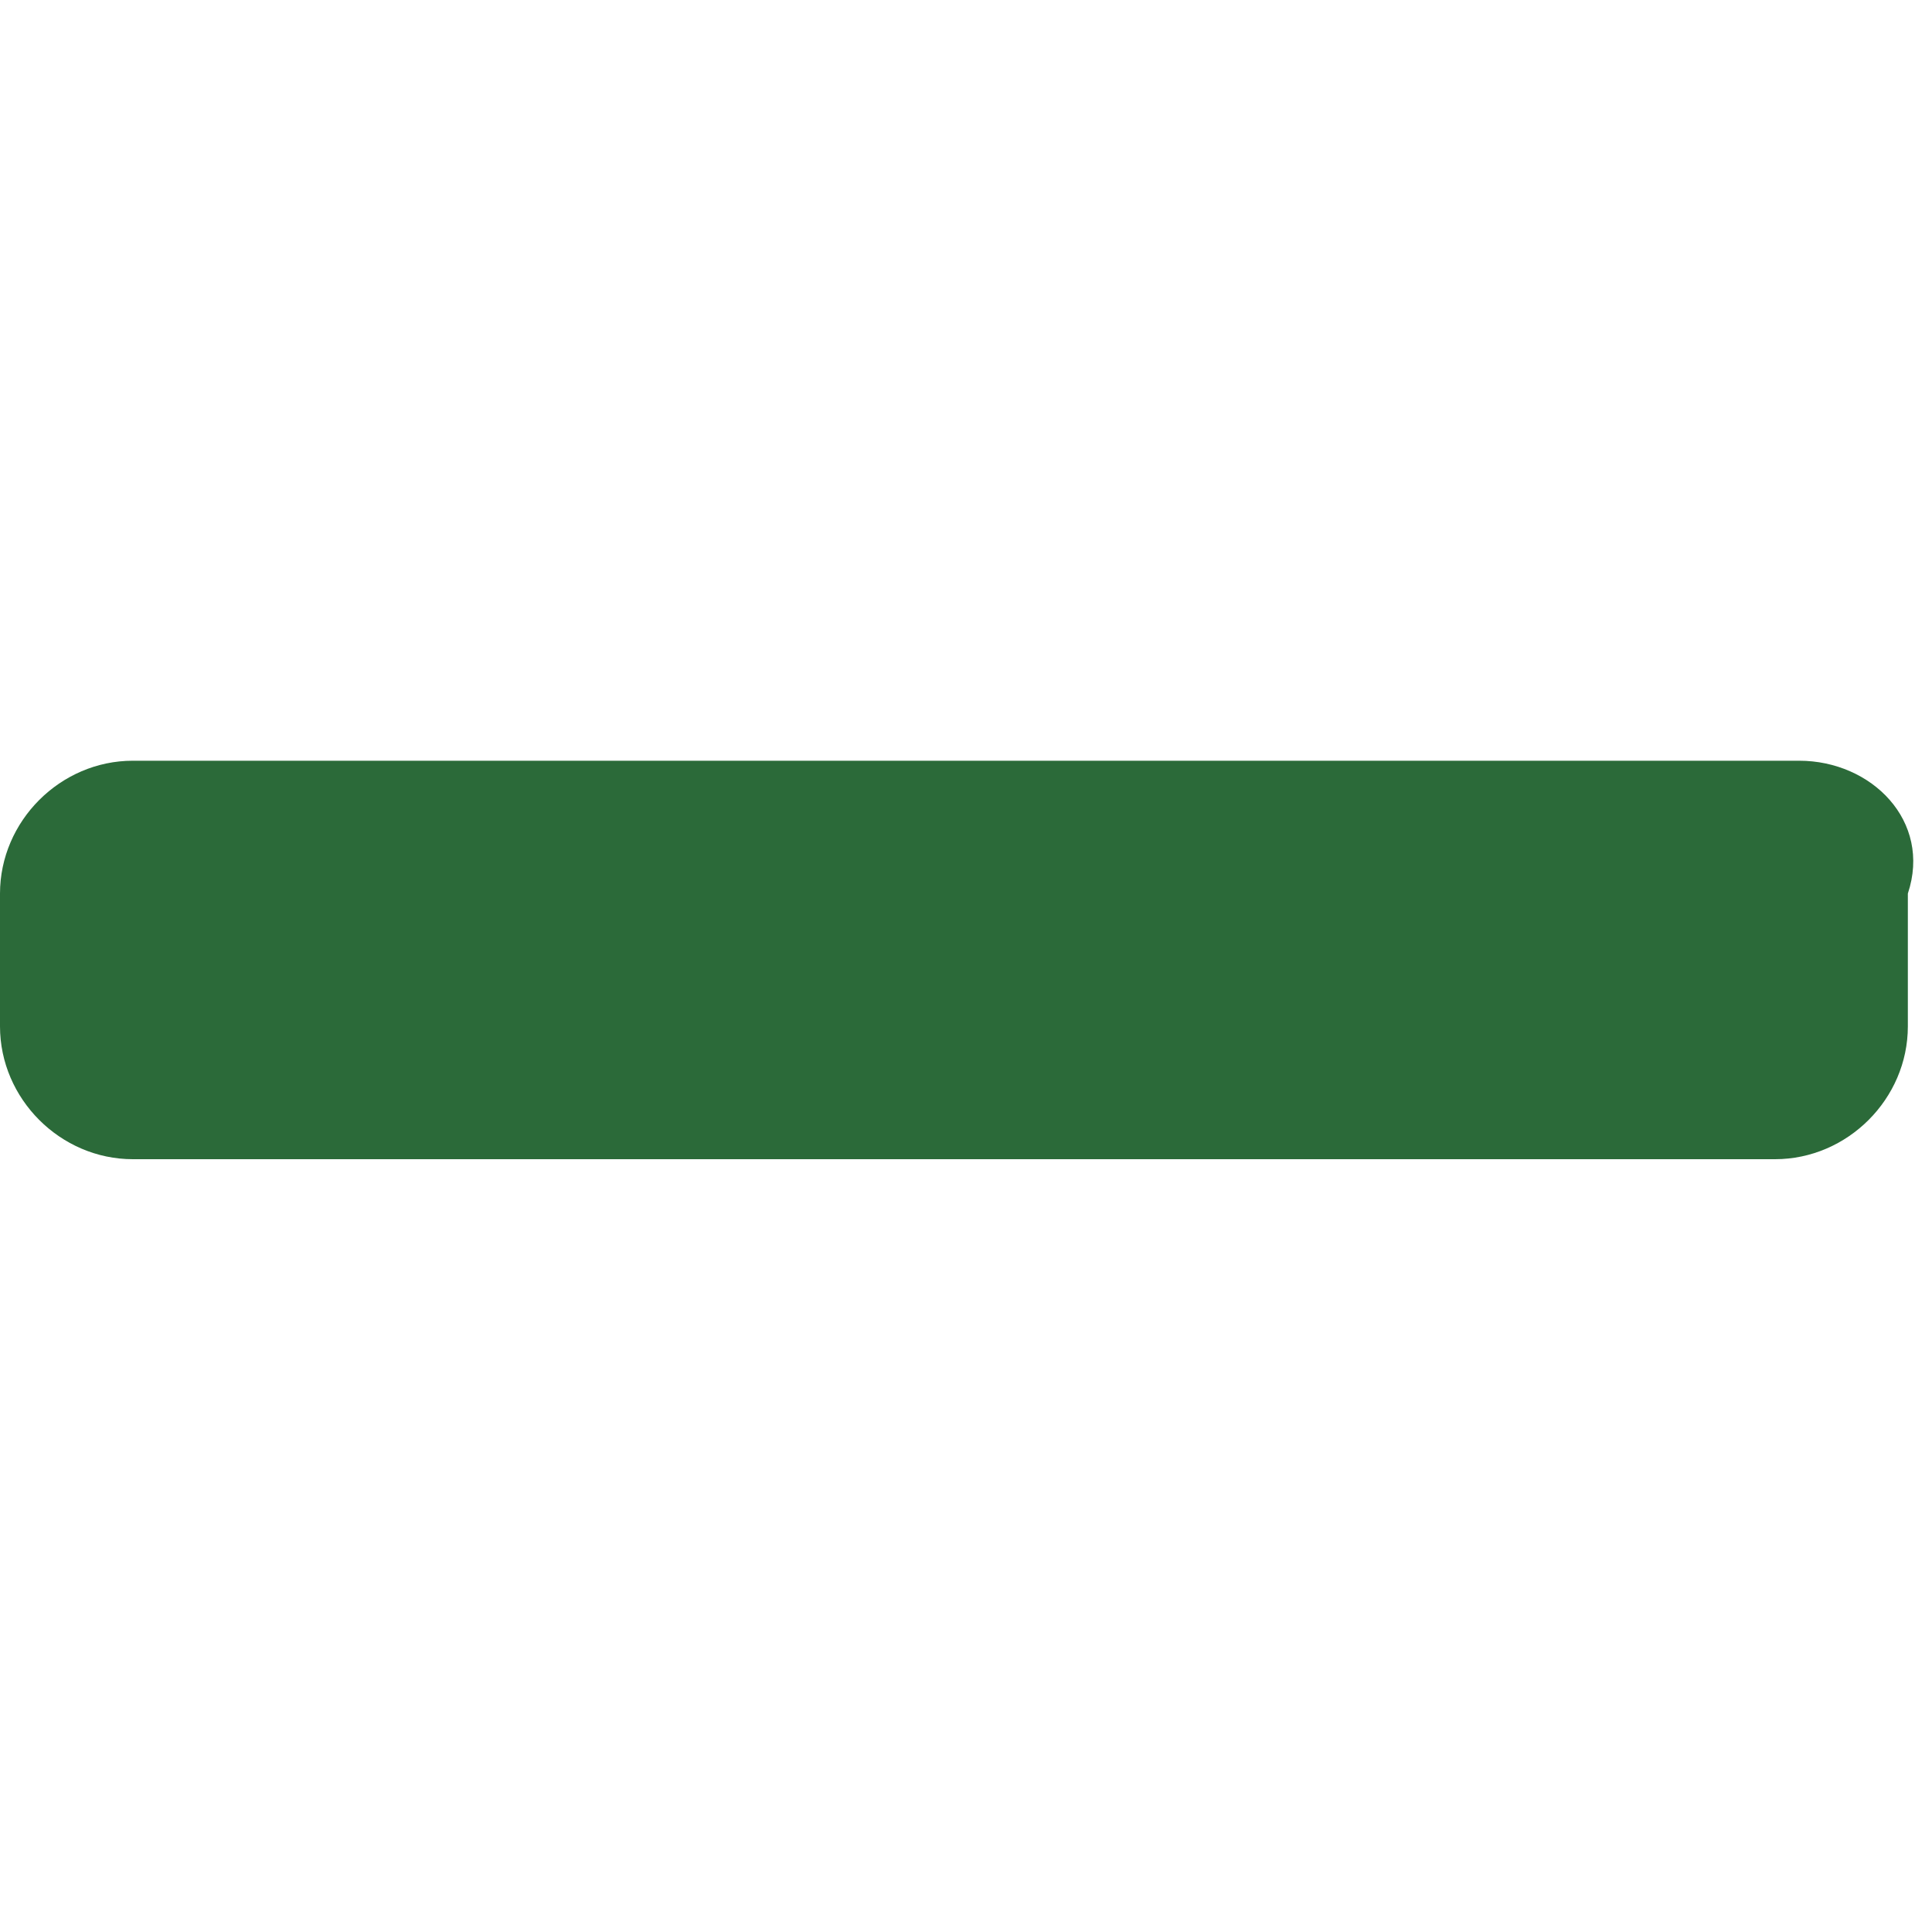 <?xml version="1.0" encoding="utf-8"?>
<!-- Generator: Adobe Illustrator 24.0.1, SVG Export Plug-In . SVG Version: 6.00 Build 0)  -->
<svg version="1.1" id="Layer_1" xmlns="http://www.w3.org/2000/svg" xmlns:xlink="http://www.w3.org/1999/xlink" x="0px" y="0px"
	 width="16px" height="16px" viewBox="0 0 16 16" enable-background="new 0 0 16 16" xml:space="preserve">
<desc>Created with Lunacy</desc>
<g id="Icon">
	<path id="Icon-Path" fill="#2B6A39" d="M14.9,6.3H9.7H6.3H1.1C0.5,6.3,0,6.8,0,7.4v1.1c0,0.6,0.5,1.1,1.1,1.1h5.1h3.4h5.1
		c0.6,0,1.1-0.5,1.1-1.1V7.4C16,6.8,15.5,6.3,14.9,6.3z"/>
</g>
</svg>
